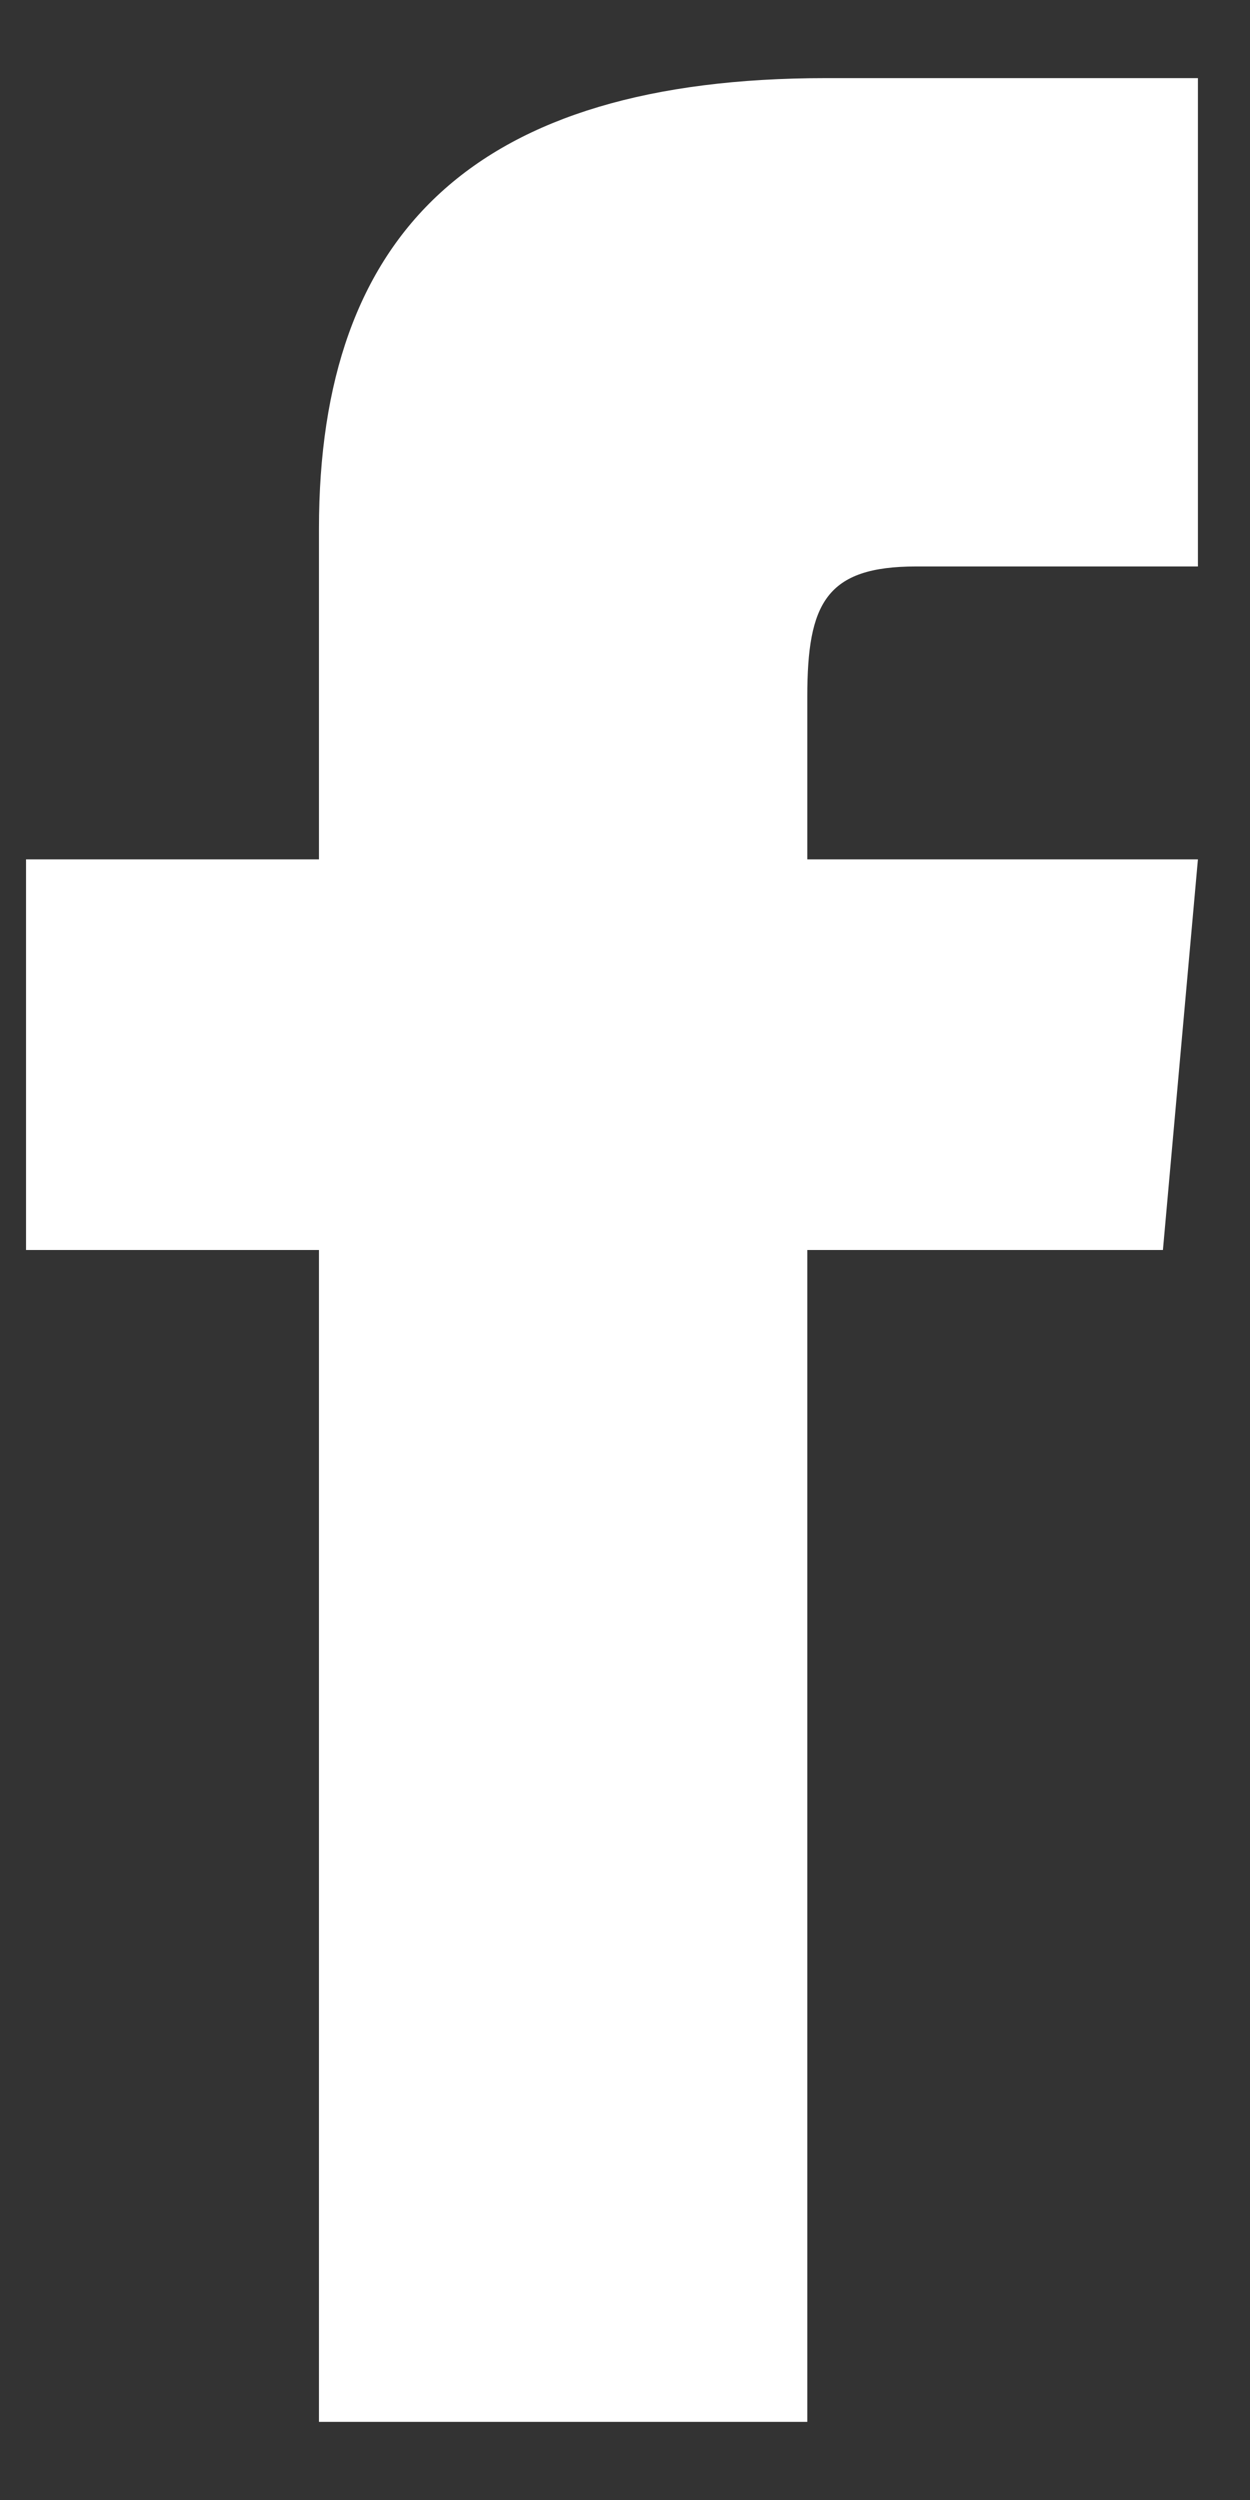 <svg width="12" height="24" viewBox="0 0 12 24" fill="none" xmlns="http://www.w3.org/2000/svg">
<rect x="0" y="0" width="12" height="24" fill="#333333" stroke="none"/>
<path d="M3.062 8.25H0.25V12H3.062V23.25H7.75V12H11.164L11.5 8.25H7.75V6.687C7.75 5.792 7.93 5.438 8.795 5.438H11.5V0.75H7.93C4.559 0.75 3.062 2.234 3.062 5.077V8.25Z" fill="white"/>
</svg>
